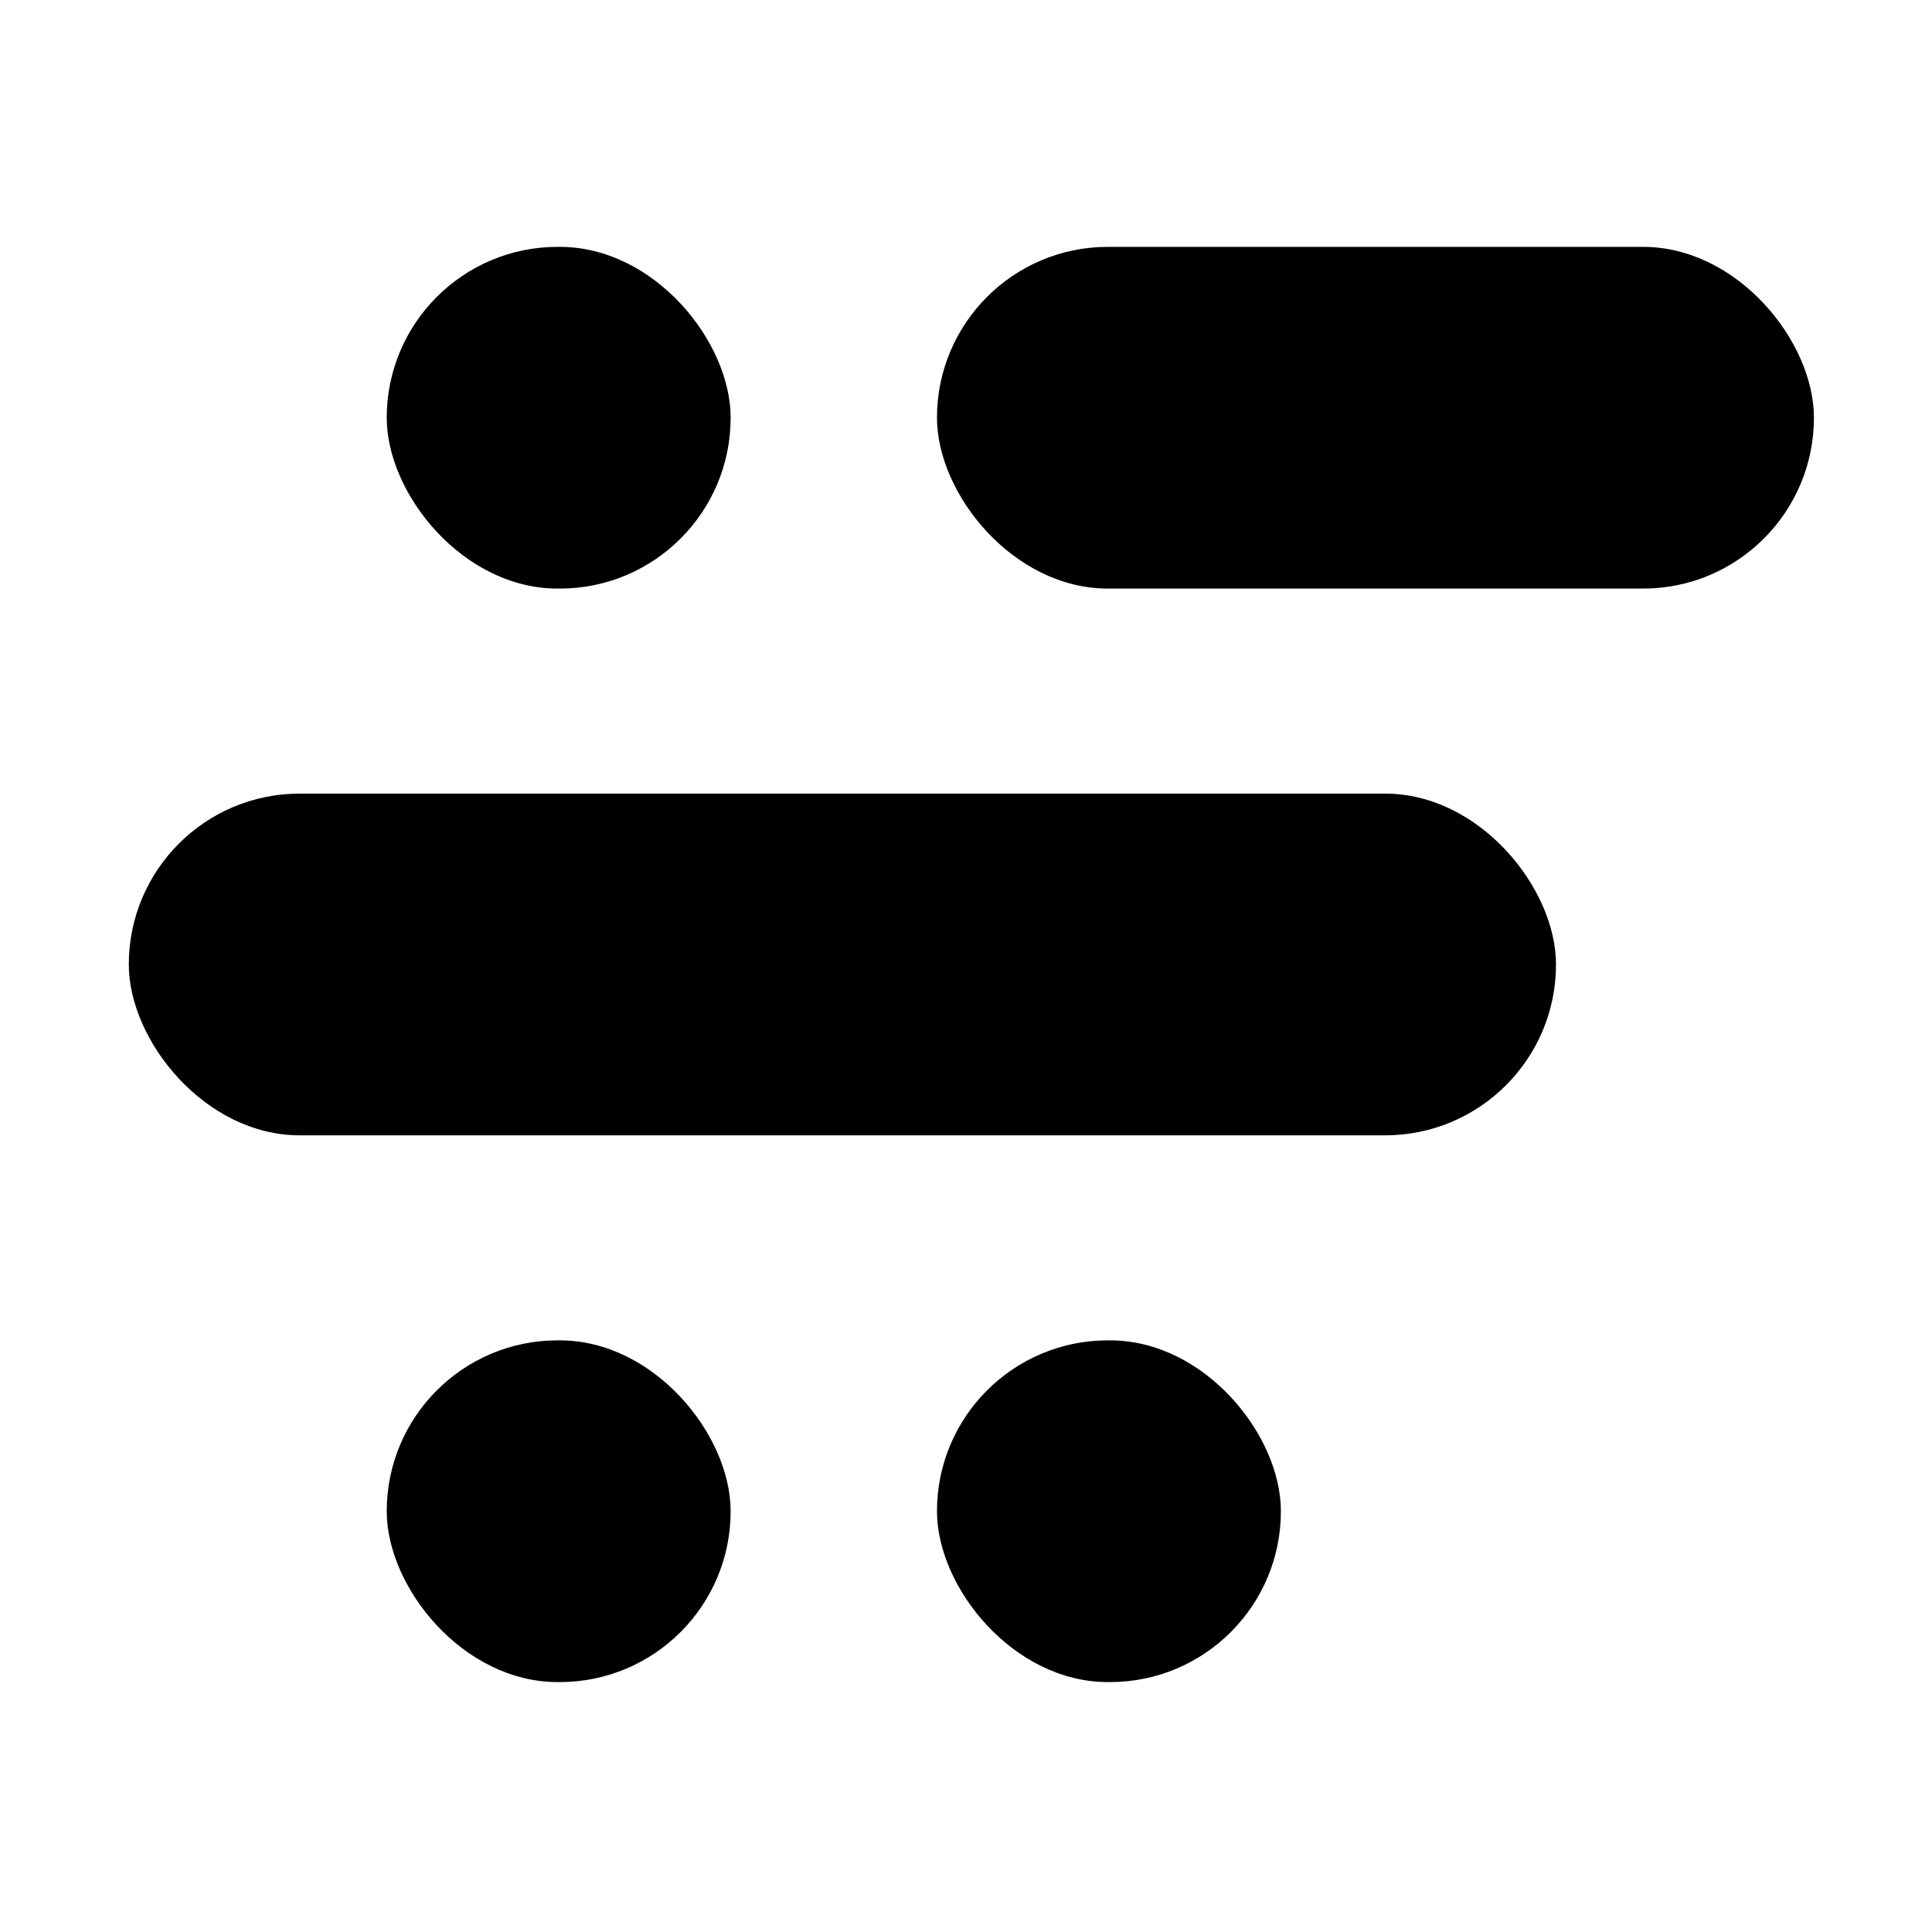 <svg width="180" height="180" viewBox="0 0 180 180" fill="none" xmlns="http://www.w3.org/2000/svg">
<rect x="36.031" y="124.878" width="32.041" height="31.837" rx="15.918" fill="black"/>
<rect x="87.296" y="124.878" width="32.041" height="31.837" rx="15.918" fill="black"/>
<rect x="87.296" y="23" width="81.704" height="31.837" rx="15.918" fill="black"/>
<rect x="36.031" y="23" width="32.041" height="31.837" rx="15.918" fill="black"/>
<rect x="12" y="73.939" width="132.969" height="31.837" rx="15.918" fill="black"/>
</svg>
